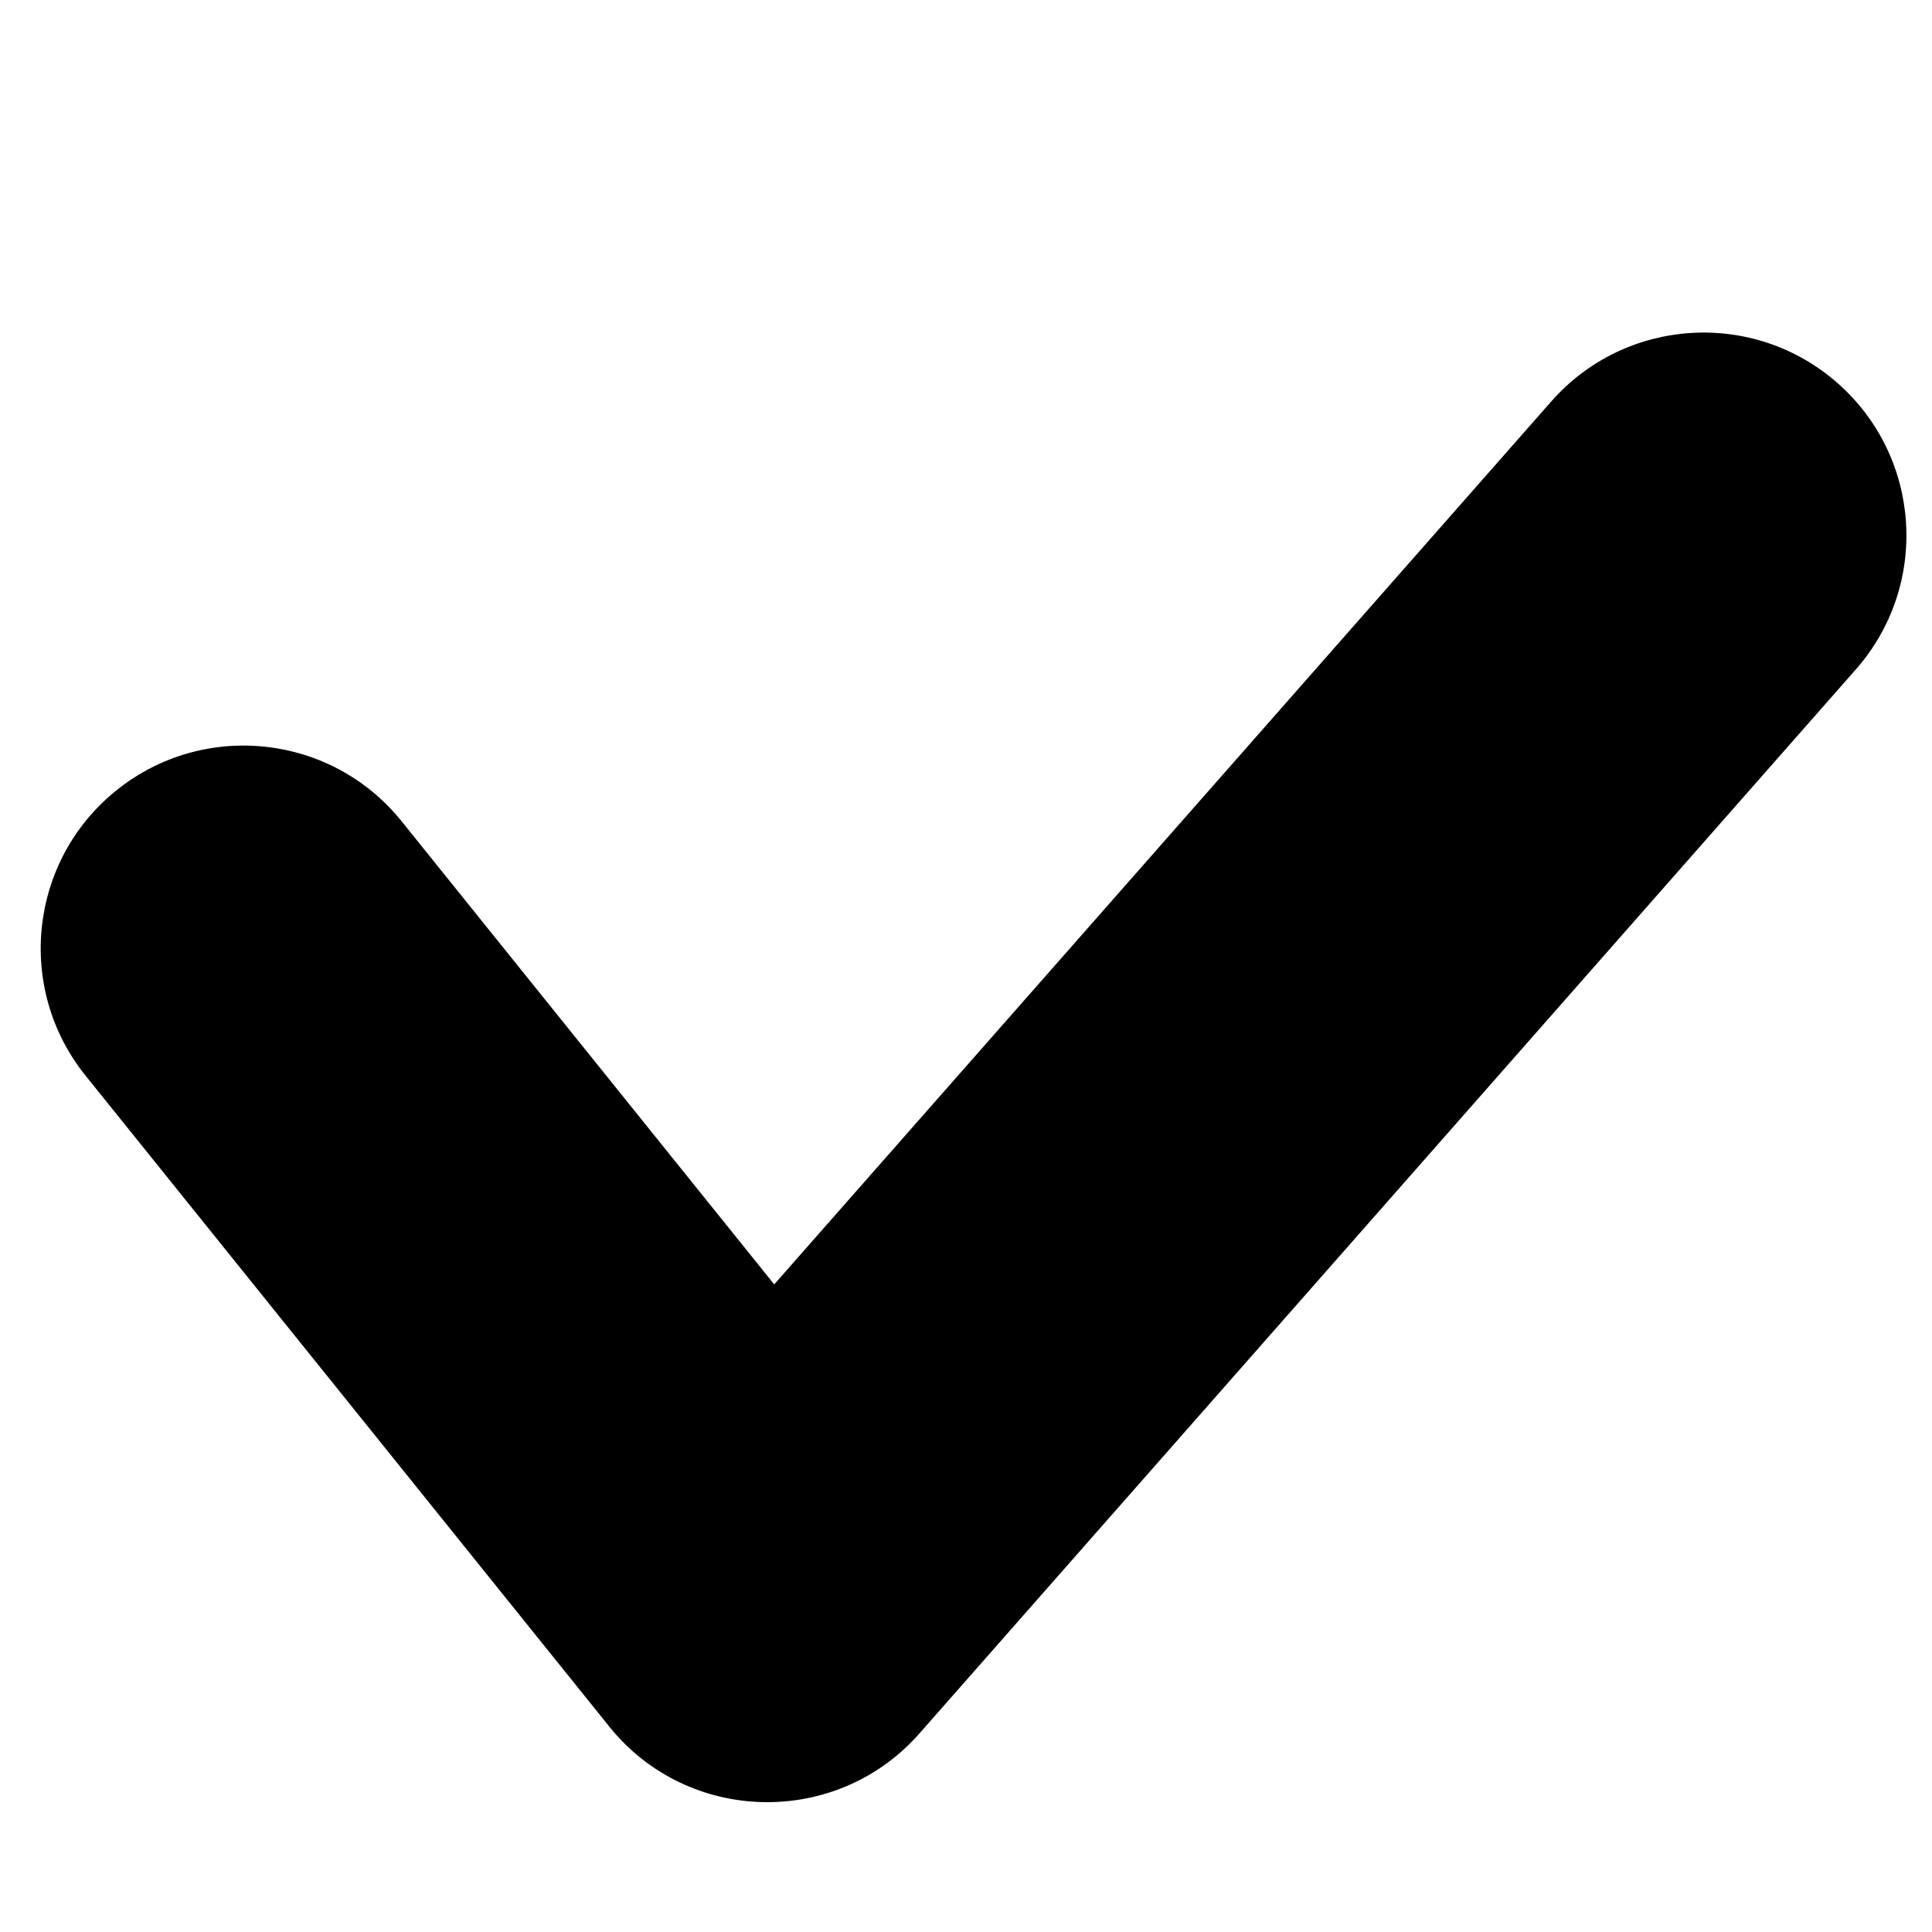<?xml version="1.0" encoding="UTF-8"?>
<!-- Uploaded to: ICON Repo, www.svgrepo.com, Generator: ICON Repo Mixer Tools -->
<svg fill="#000000" width="800px" height="800px" version="1.1" viewBox="144 144 512 512" xmlns="http://www.w3.org/2000/svg">
 <path d="m305.45 601.54-138.79-172.5c-18.605-23.121-14.938-56.992 8.184-75.586 23.121-18.605 56.988-14.938 75.582 8.184l98.75 122.74 205.94-234.01c19.602-22.273 53.594-24.449 75.867-4.836 22.277 19.602 24.453 53.594 4.836 75.867l-248.14 281.96c-22.02 25.031-61.344 24.156-82.234-1.812z" fill-rule="evenodd"/>
</svg>
